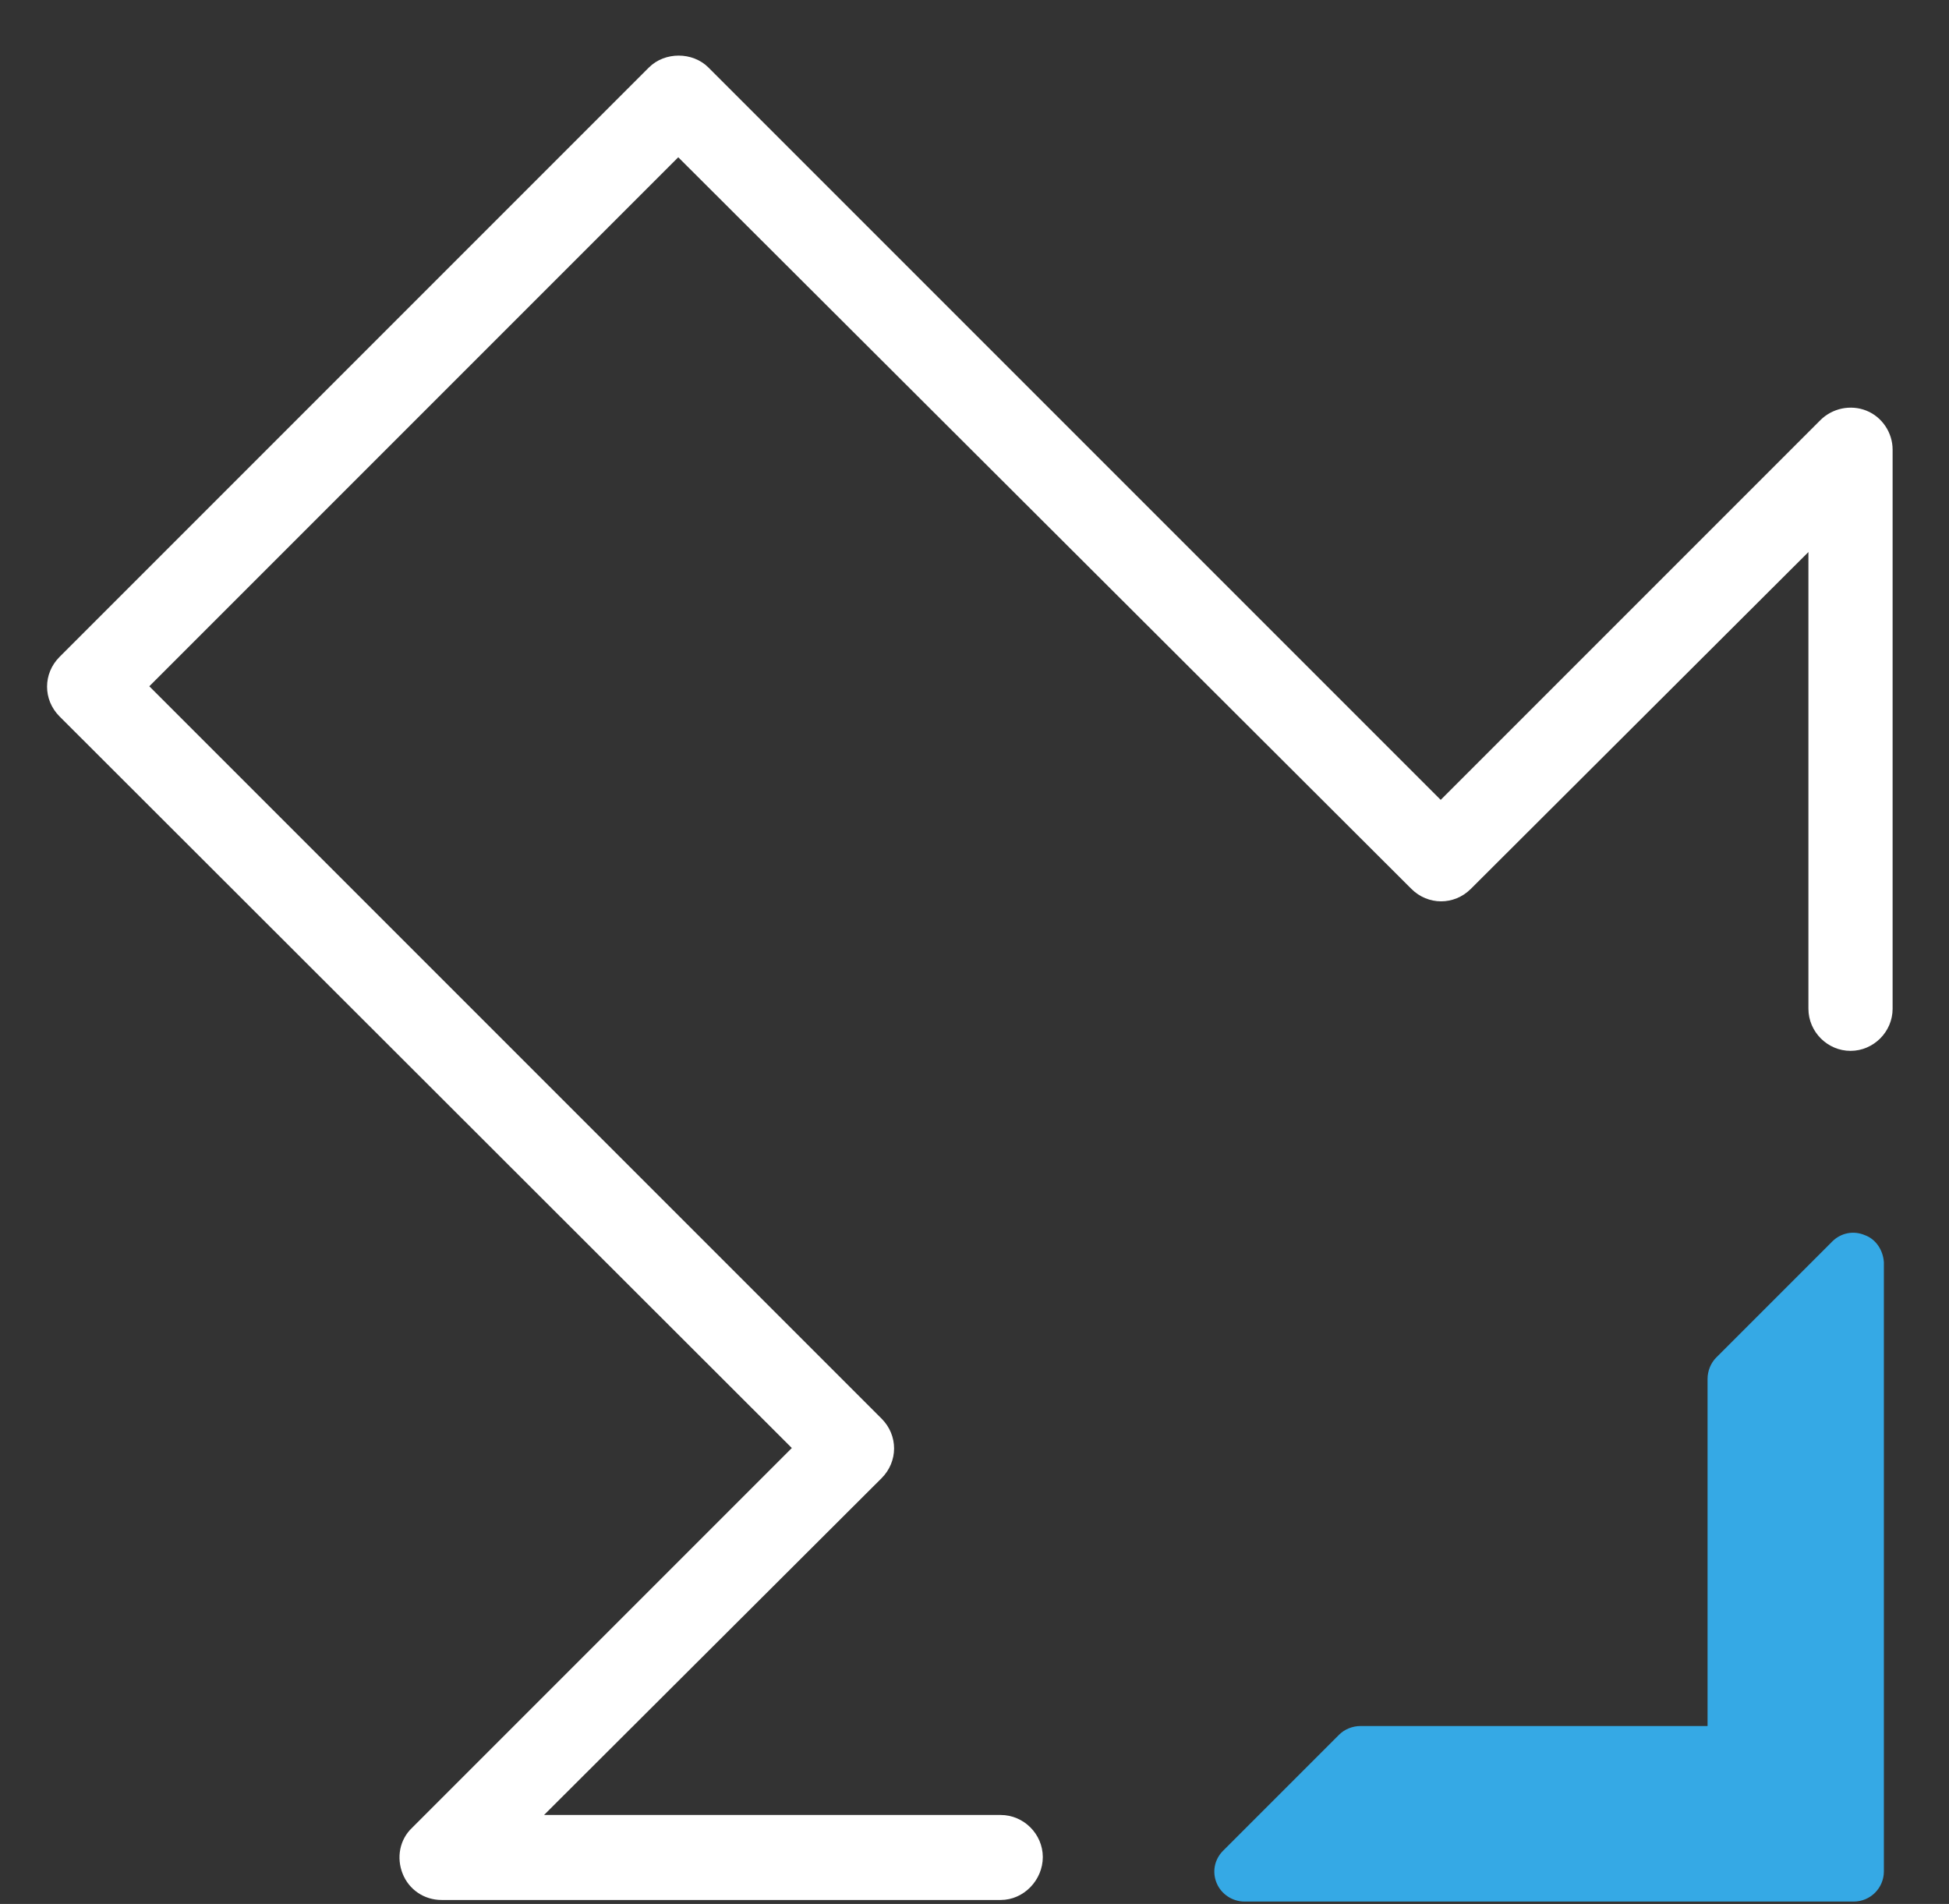 <?xml version="1.0" encoding="utf-8"?>
<!-- Generator: Adobe Illustrator 26.0.1, SVG Export Plug-In . SVG Version: 6.00 Build 0)  -->
<svg version="1.1" id="Ebene_1" xmlns="http://www.w3.org/2000/svg" xmlns:xlink="http://www.w3.org/1999/xlink" x="0px" y="0px"
	 viewBox="0 0 245.4 239.7" style="enable-background:new 0 0 245.4 239.7;" xml:space="preserve">
<rect x="0" y="0" width="245.4" height="239.7" fill="#333333" stroke="none"/>
<style type="text/css">
	.st0{display:none;}
	.st1{display:inline;}
	.st2{clip-path:url(#SVGID_00000031174085908487386290000014175473528761997455_);}
	.st3{fill:none;stroke:#D3DF9C;stroke-width:0.259;stroke-miterlimit:10;}
	.st4{clip-path:url(#SVGID_00000154419070631868837640000011162154983728212381_);}
	.st5{fill:#FFFFFF;}
	.st6{fill:#35A9E5;}
</style>
<g id="Ebene_2_00000009551800592667467000000007563472400019604411_" class="st0">
	<g class="st1">
		<g>
			<g>
				<g>
					<g>
						<g>
							<g>
								<g>
									<g>
										<g>
											<defs>
												<rect id="SVGID_1_" x="-1314.6" y="-85.9" width="560.8" height="398.3"/>
											</defs>
											<clipPath id="SVGID_00000069355460119128782130000004694147064085766324_">
												<use xlink:href="#SVGID_1_"  style="overflow:visible;"/>
											</clipPath>
											<g style="clip-path:url(#SVGID_00000069355460119128782130000004694147064085766324_);">
												<g>
													<line class="st3" x1="-1370.7" y1="-247.1" x2="-1370.7" y2="434.6"/>
													<line class="st3" x1="-1359.5" y1="-247.1" x2="-1359.5" y2="434.6"/>
													<line class="st3" x1="-1348.3" y1="-247.1" x2="-1348.3" y2="434.6"/>
													<line class="st3" x1="-1337.1" y1="-247.1" x2="-1337.1" y2="434.6"/>
													<line class="st3" x1="-1325.9" y1="-247.1" x2="-1325.9" y2="434.6"/>
													<line class="st3" x1="-1314.6" y1="-247.1" x2="-1314.6" y2="434.6"/>
													<line class="st3" x1="-1303.4" y1="-247.1" x2="-1303.4" y2="434.6"/>
													<line class="st3" x1="-1292.2" y1="-247.1" x2="-1292.2" y2="434.6"/>
													<line class="st3" x1="-1281" y1="-247.1" x2="-1281" y2="434.6"/>
													<line class="st3" x1="-1269.8" y1="-247.1" x2="-1269.8" y2="434.6"/>
													<line class="st3" x1="-1258.6" y1="-247.1" x2="-1258.6" y2="434.6"/>
													<line class="st3" x1="-1247.3" y1="-247.1" x2="-1247.3" y2="434.6"/>
													<line class="st3" x1="-1236.1" y1="-247.1" x2="-1236.1" y2="434.6"/>
													<line class="st3" x1="-1224.9" y1="-247.1" x2="-1224.9" y2="434.6"/>
													<line class="st3" x1="-1213.7" y1="-247.1" x2="-1213.7" y2="434.6"/>
													<line class="st3" x1="-1202.5" y1="-247.1" x2="-1202.5" y2="434.6"/>
													<line class="st3" x1="-1191.3" y1="-247.1" x2="-1191.3" y2="434.6"/>
													<line class="st3" x1="-1180" y1="-247.1" x2="-1180" y2="434.6"/>
													<line class="st3" x1="-1168.8" y1="-247.1" x2="-1168.8" y2="434.6"/>
													<line class="st3" x1="-1157.6" y1="-247.1" x2="-1157.6" y2="434.6"/>
													<line class="st3" x1="-1146.4" y1="-247.1" x2="-1146.4" y2="434.6"/>
													<line class="st3" x1="-1135.2" y1="-247.1" x2="-1135.2" y2="434.6"/>
													<line class="st3" x1="-1124" y1="-247.1" x2="-1124" y2="434.6"/>
													<line class="st3" x1="-1112.7" y1="-247.1" x2="-1112.7" y2="434.6"/>
													<line class="st3" x1="-1101.5" y1="-247.1" x2="-1101.5" y2="434.6"/>
													<line class="st3" x1="-1090.3" y1="-247.1" x2="-1090.3" y2="434.6"/>
													<line class="st3" x1="-1079.1" y1="-247.1" x2="-1079.1" y2="434.6"/>
													<line class="st3" x1="-1067.9" y1="-247.1" x2="-1067.9" y2="434.6"/>
													<line class="st3" x1="-1056.7" y1="-247.1" x2="-1056.7" y2="434.6"/>
													<line class="st3" x1="-1045.4" y1="-247.1" x2="-1045.4" y2="434.6"/>
													<line class="st3" x1="-1034.2" y1="-247.1" x2="-1034.2" y2="434.6"/>
													<line class="st3" x1="-1023" y1="-247.1" x2="-1023" y2="434.6"/>
													<line class="st3" x1="-1011.8" y1="-247.1" x2="-1011.8" y2="434.6"/>
													<line class="st3" x1="-1000.6" y1="-247.1" x2="-1000.6" y2="434.6"/>
													<line class="st3" x1="-989.4" y1="-247.1" x2="-989.4" y2="434.6"/>
													<line class="st3" x1="-978.2" y1="-247.1" x2="-978.2" y2="434.6"/>
													<line class="st3" x1="-966.9" y1="-247.1" x2="-966.9" y2="434.6"/>
													<line class="st3" x1="-955.7" y1="-247.1" x2="-955.7" y2="434.6"/>
													<line class="st3" x1="-944.5" y1="-247.1" x2="-944.5" y2="434.6"/>
													<line class="st3" x1="-933.3" y1="-247.1" x2="-933.3" y2="434.6"/>
													<line class="st3" x1="-922.1" y1="-247.1" x2="-922.1" y2="434.6"/>
													<line class="st3" x1="-910.9" y1="-247.1" x2="-910.9" y2="434.6"/>
													<line class="st3" x1="-899.6" y1="-247.1" x2="-899.6" y2="434.6"/>
													<line class="st3" x1="-888.4" y1="-247.1" x2="-888.4" y2="434.6"/>
													<line class="st3" x1="-877.2" y1="-247.1" x2="-877.2" y2="434.6"/>
													<line class="st3" x1="-866" y1="-247.1" x2="-866" y2="434.6"/>
													<line class="st3" x1="-854.8" y1="-247.1" x2="-854.8" y2="434.6"/>
													<line class="st3" x1="-843.6" y1="-247.1" x2="-843.6" y2="434.6"/>
													<line class="st3" x1="-832.3" y1="-247.1" x2="-832.3" y2="434.6"/>
													<line class="st3" x1="-821.1" y1="-247.1" x2="-821.1" y2="434.6"/>
													<line class="st3" x1="-809.9" y1="-247.1" x2="-809.9" y2="434.6"/>
													<line class="st3" x1="-798.7" y1="-247.1" x2="-798.7" y2="434.6"/>
													<line class="st3" x1="-787.5" y1="-247.1" x2="-787.5" y2="434.6"/>
													<line class="st3" x1="-776.3" y1="-247.1" x2="-776.3" y2="434.6"/>
													<line class="st3" x1="-765" y1="-247.1" x2="-765" y2="434.6"/>
													<line class="st3" x1="-753.8" y1="-247.1" x2="-753.8" y2="434.6"/>
													<line class="st3" x1="-742.6" y1="-247.1" x2="-742.6" y2="434.6"/>
													<line class="st3" x1="-731.4" y1="-247.1" x2="-731.4" y2="434.6"/>
													<line class="st3" x1="-720.2" y1="-247.1" x2="-720.2" y2="434.6"/>
													<line class="st3" x1="-709" y1="-247.1" x2="-709" y2="434.6"/>
													<line class="st3" x1="-697.7" y1="-247.1" x2="-697.7" y2="434.6"/>
													<line class="st3" x1="-686.5" y1="-247.1" x2="-686.5" y2="434.6"/>
													<line class="st3" x1="-675.3" y1="-247.1" x2="-675.3" y2="434.6"/>
													<line class="st3" x1="-664.1" y1="-247.1" x2="-664.1" y2="434.6"/>
												</g>
												<line class="st3" x1="-1494.8" y1="229.4" x2="-904.5" y2="570.2"/>
												<line class="st3" x1="-1489.2" y1="219.6" x2="-898.9" y2="560.5"/>
												<line class="st3" x1="-1483.6" y1="209.9" x2="-893.3" y2="550.7"/>
												<line class="st3" x1="-1478" y1="200.2" x2="-887.7" y2="541"/>
												<line class="st3" x1="-1472.4" y1="190.5" x2="-882.1" y2="531.3"/>
												<line class="st3" x1="-1466.8" y1="180.8" x2="-876.5" y2="521.6"/>
												<line class="st3" x1="-1461.2" y1="171.1" x2="-870.9" y2="511.9"/>
												<line class="st3" x1="-1455.6" y1="161.4" x2="-865.3" y2="502.2"/>
												<line class="st3" x1="-1450" y1="151.6" x2="-859.7" y2="492.5"/>
												<line class="st3" x1="-1444.4" y1="141.9" x2="-854.1" y2="482.7"/>
												<line class="st3" x1="-1438.8" y1="132.2" x2="-848.4" y2="473"/>
												<line class="st3" x1="-1433.1" y1="122.5" x2="-842.8" y2="463.3"/>
												<line class="st3" x1="-1427.5" y1="112.8" x2="-837.2" y2="453.6"/>
												<line class="st3" x1="-1421.9" y1="103.1" x2="-831.6" y2="443.9"/>
												<line class="st3" x1="-1416.3" y1="93.4" x2="-826" y2="434.2"/>
												<line class="st3" x1="-1410.7" y1="83.6" x2="-820.4" y2="424.5"/>
												<line class="st3" x1="-1405.1" y1="73.9" x2="-814.8" y2="414.7"/>
												<line class="st3" x1="-1399.5" y1="64.2" x2="-809.2" y2="405"/>
												<line class="st3" x1="-1393.9" y1="54.5" x2="-803.6" y2="395.3"/>
												<line class="st3" x1="-1388.3" y1="44.8" x2="-798" y2="385.6"/>
												<line class="st3" x1="-1382.7" y1="35.1" x2="-792.4" y2="375.9"/>
												<line class="st3" x1="-1377.1" y1="25.4" x2="-786.8" y2="366.2"/>
												<line class="st3" x1="-1371.5" y1="15.7" x2="-781.1" y2="356.5"/>
												<line class="st3" x1="-1365.8" y1="5.9" x2="-775.5" y2="346.8"/>
												<line class="st3" x1="-1360.2" y1="-3.8" x2="-769.9" y2="337"/>
												<line class="st3" x1="-1354.6" y1="-13.5" x2="-764.3" y2="327.3"/>
												<line class="st3" x1="-1349" y1="-23.2" x2="-758.7" y2="317.6"/>
												<line class="st3" x1="-1343.4" y1="-32.9" x2="-753.1" y2="307.9"/>
												<line class="st3" x1="-1337.8" y1="-42.6" x2="-747.5" y2="298.2"/>
												<line class="st3" x1="-1332.2" y1="-52.3" x2="-741.9" y2="288.5"/>
												<line class="st3" x1="-1326.6" y1="-62.1" x2="-736.3" y2="278.8"/>
												<line class="st3" x1="-1321" y1="-71.8" x2="-730.7" y2="269"/>
												<line class="st3" x1="-1315.4" y1="-81.5" x2="-725.1" y2="259.3"/>
												<line class="st3" x1="-1309.8" y1="-91.2" x2="-719.5" y2="249.6"/>
												<line class="st3" x1="-1304.2" y1="-100.9" x2="-713.9" y2="239.9"/>
												<line class="st3" x1="-1298.6" y1="-110.6" x2="-708.2" y2="230.2"/>
												<line class="st3" x1="-1292.9" y1="-120.3" x2="-702.6" y2="220.5"/>
												<line class="st3" x1="-1287.3" y1="-130" x2="-697" y2="210.8"/>
												<line class="st3" x1="-1281.7" y1="-139.8" x2="-691.4" y2="201.1"/>
												<line class="st3" x1="-1276.1" y1="-149.5" x2="-685.8" y2="191.3"/>
												<line class="st3" x1="-1270.5" y1="-159.2" x2="-680.2" y2="181.6"/>
												<line class="st3" x1="-1264.9" y1="-168.9" x2="-674.6" y2="171.9"/>
												<line class="st3" x1="-1259.3" y1="-178.6" x2="-669" y2="162.2"/>
												<line class="st3" x1="-1253.7" y1="-188.3" x2="-663.4" y2="152.5"/>
												<line class="st3" x1="-1248.1" y1="-198" x2="-657.8" y2="142.8"/>
												<line class="st3" x1="-1242.5" y1="-207.8" x2="-652.2" y2="133.1"/>
												<line class="st3" x1="-1236.9" y1="-217.5" x2="-646.6" y2="123.3"/>
												<line class="st3" x1="-1231.3" y1="-227.2" x2="-640.9" y2="113.6"/>
												<line class="st3" x1="-1225.6" y1="-236.9" x2="-635.3" y2="103.9"/>
												<line class="st3" x1="-1220" y1="-246.6" x2="-629.7" y2="94.2"/>
												<line class="st3" x1="-1214.4" y1="-256.3" x2="-624.1" y2="84.5"/>
												<line class="st3" x1="-1208.8" y1="-266" x2="-618.5" y2="74.8"/>
												<line class="st3" x1="-1203.2" y1="-275.7" x2="-612.9" y2="65.1"/>
												<line class="st3" x1="-1197.6" y1="-285.5" x2="-607.3" y2="55.4"/>
												<line class="st3" x1="-1192" y1="-295.2" x2="-601.7" y2="45.6"/>
												<line class="st3" x1="-1186.4" y1="-304.9" x2="-596.1" y2="35.9"/>
												<line class="st3" x1="-1180.8" y1="-314.6" x2="-590.5" y2="26.2"/>
												<line class="st3" x1="-1175.2" y1="-324.3" x2="-584.9" y2="16.5"/>
												<line class="st3" x1="-1169.6" y1="-334" x2="-579.3" y2="6.8"/>
												<line class="st3" x1="-1164" y1="-343.7" x2="-573.6" y2="-2.9"/>
												<line class="st3" x1="-1158.3" y1="-353.5" x2="-568" y2="-12.6"/>
												<line class="st3" x1="-1152.7" y1="-363.2" x2="-562.4" y2="-22.4"/>
												<line class="st3" x1="-1147.1" y1="-372.9" x2="-556.8" y2="-32.1"/>
												<line class="st3" x1="-1141.5" y1="-382.6" x2="-551.2" y2="-41.8"/>
												<line class="st3" x1="-551.2" y1="229.4" x2="-1141.5" y2="570.2"/>
												<line class="st3" x1="-556.8" y1="219.6" x2="-1147.1" y2="560.5"/>
												<line class="st3" x1="-562.4" y1="209.9" x2="-1152.7" y2="550.7"/>
												<line class="st3" x1="-568" y1="200.2" x2="-1158.3" y2="541"/>
												<line class="st3" x1="-573.6" y1="190.5" x2="-1164" y2="531.3"/>
												<line class="st3" x1="-579.3" y1="180.8" x2="-1169.6" y2="521.6"/>
												<line class="st3" x1="-584.9" y1="171.1" x2="-1175.2" y2="511.9"/>
												<line class="st3" x1="-590.5" y1="161.4" x2="-1180.8" y2="502.2"/>
												<line class="st3" x1="-596.1" y1="151.6" x2="-1186.4" y2="492.5"/>
												<line class="st3" x1="-601.7" y1="141.9" x2="-1192" y2="482.7"/>
												<line class="st3" x1="-607.3" y1="132.2" x2="-1197.6" y2="473"/>
												<line class="st3" x1="-612.9" y1="122.5" x2="-1203.2" y2="463.3"/>
												<line class="st3" x1="-618.5" y1="112.8" x2="-1208.8" y2="453.6"/>
												<line class="st3" x1="-624.1" y1="103.1" x2="-1214.4" y2="443.9"/>
												<line class="st3" x1="-629.7" y1="93.4" x2="-1220" y2="434.2"/>
												<line class="st3" x1="-635.3" y1="83.6" x2="-1225.6" y2="424.5"/>
												<line class="st3" x1="-640.9" y1="73.9" x2="-1231.3" y2="414.7"/>
												<line class="st3" x1="-646.6" y1="64.2" x2="-1236.9" y2="405"/>
												<line class="st3" x1="-652.2" y1="54.5" x2="-1242.5" y2="395.3"/>
												<line class="st3" x1="-657.8" y1="44.8" x2="-1248.1" y2="385.6"/>
												<line class="st3" x1="-663.4" y1="35.1" x2="-1253.7" y2="375.9"/>
												<line class="st3" x1="-669" y1="25.4" x2="-1259.3" y2="366.2"/>
												<line class="st3" x1="-674.6" y1="15.7" x2="-1264.9" y2="356.5"/>
												<line class="st3" x1="-680.2" y1="5.9" x2="-1270.5" y2="346.8"/>
												<line class="st3" x1="-685.8" y1="-3.8" x2="-1276.1" y2="337"/>
												<line class="st3" x1="-691.4" y1="-13.5" x2="-1281.7" y2="327.3"/>
												<line class="st3" x1="-697" y1="-23.2" x2="-1287.3" y2="317.6"/>
												<line class="st3" x1="-702.6" y1="-32.9" x2="-1292.9" y2="307.9"/>
												<line class="st3" x1="-708.2" y1="-42.6" x2="-1298.6" y2="298.2"/>
												<line class="st3" x1="-713.9" y1="-52.3" x2="-1304.2" y2="288.5"/>
												<line class="st3" x1="-719.5" y1="-62.1" x2="-1309.8" y2="278.8"/>
												<line class="st3" x1="-725.1" y1="-71.8" x2="-1315.4" y2="269"/>
												<line class="st3" x1="-730.7" y1="-81.5" x2="-1321" y2="259.3"/>
												<line class="st3" x1="-736.3" y1="-91.2" x2="-1326.6" y2="249.6"/>
												<line class="st3" x1="-741.9" y1="-100.9" x2="-1332.2" y2="239.9"/>
												<line class="st3" x1="-747.5" y1="-110.6" x2="-1337.8" y2="230.2"/>
												<line class="st3" x1="-753.1" y1="-120.3" x2="-1343.4" y2="220.5"/>
												<line class="st3" x1="-758.7" y1="-130" x2="-1349" y2="210.8"/>
												<line class="st3" x1="-764.3" y1="-139.8" x2="-1354.6" y2="201.1"/>
												<line class="st3" x1="-769.9" y1="-149.5" x2="-1360.2" y2="191.3"/>
												<line class="st3" x1="-775.5" y1="-159.2" x2="-1365.8" y2="181.6"/>
												<line class="st3" x1="-781.1" y1="-168.9" x2="-1371.5" y2="171.9"/>
												<line class="st3" x1="-786.8" y1="-178.6" x2="-1377.1" y2="162.2"/>
												<line class="st3" x1="-792.4" y1="-188.3" x2="-1382.7" y2="152.5"/>
												<line class="st3" x1="-798" y1="-198" x2="-1388.3" y2="142.8"/>
												<line class="st3" x1="-803.6" y1="-207.8" x2="-1393.9" y2="133.1"/>
												<line class="st3" x1="-809.2" y1="-217.5" x2="-1399.5" y2="123.3"/>
												<line class="st3" x1="-814.8" y1="-227.2" x2="-1405.1" y2="113.6"/>
												<line class="st3" x1="-820.4" y1="-236.9" x2="-1410.7" y2="103.9"/>
												<line class="st3" x1="-826" y1="-246.6" x2="-1416.3" y2="94.2"/>
												<line class="st3" x1="-831.6" y1="-256.3" x2="-1421.9" y2="84.5"/>
												<line class="st3" x1="-837.2" y1="-266" x2="-1427.5" y2="74.8"/>
												<line class="st3" x1="-842.8" y1="-275.7" x2="-1433.1" y2="65.1"/>
												<line class="st3" x1="-848.4" y1="-285.5" x2="-1438.8" y2="55.4"/>
												<line class="st3" x1="-854.1" y1="-295.2" x2="-1444.4" y2="45.6"/>
												<line class="st3" x1="-859.7" y1="-304.9" x2="-1450" y2="35.9"/>
												<line class="st3" x1="-865.3" y1="-314.6" x2="-1455.6" y2="26.2"/>
												<line class="st3" x1="-870.9" y1="-324.3" x2="-1461.2" y2="16.5"/>
												<line class="st3" x1="-876.5" y1="-334" x2="-1466.8" y2="6.8"/>
												<line class="st3" x1="-882.1" y1="-343.7" x2="-1472.4" y2="-2.9"/>
												<line class="st3" x1="-887.7" y1="-353.5" x2="-1478" y2="-12.6"/>
												<line class="st3" x1="-893.3" y1="-363.2" x2="-1483.6" y2="-22.4"/>
												<line class="st3" x1="-898.9" y1="-372.9" x2="-1489.2" y2="-32.1"/>
												<line class="st3" x1="-904.5" y1="-382.6" x2="-1494.8" y2="-41.8"/>
											</g>
										</g>
									</g>
								</g>
							</g>
						</g>
					</g>
				</g>
			</g>
		</g>
	</g>
	<g class="st1">
		<g>
			<g>
				<g>
					<g>
						<g>
							<g>
								<g>
									<g>
										<g>
											<defs>
												
													<rect id="SVGID_00000124870093708228559900000000393764549656264073_" x="448.6" y="-87.8" width="560.8" height="398.3"/>
											</defs>
											<clipPath id="SVGID_00000168795958448448063280000003890766378257355407_">
												<use xlink:href="#SVGID_00000124870093708228559900000000393764549656264073_"  style="overflow:visible;"/>
											</clipPath>
											<g style="clip-path:url(#SVGID_00000168795958448448063280000003890766378257355407_);">
												<g>
													<line class="st3" x1="392.5" y1="-248.9" x2="392.5" y2="432.7"/>
													<line class="st3" x1="403.7" y1="-248.9" x2="403.7" y2="432.7"/>
													<line class="st3" x1="414.9" y1="-248.9" x2="414.9" y2="432.7"/>
													<line class="st3" x1="426.2" y1="-248.9" x2="426.2" y2="432.7"/>
													<line class="st3" x1="437.4" y1="-248.9" x2="437.4" y2="432.7"/>
													<line class="st3" x1="448.6" y1="-248.9" x2="448.6" y2="432.7"/>
													<line class="st3" x1="459.8" y1="-248.9" x2="459.8" y2="432.7"/>
													<line class="st3" x1="471" y1="-248.9" x2="471" y2="432.7"/>
													<line class="st3" x1="482.2" y1="-248.9" x2="482.2" y2="432.7"/>
													<line class="st3" x1="493.5" y1="-248.9" x2="493.5" y2="432.7"/>
													<line class="st3" x1="504.7" y1="-248.9" x2="504.7" y2="432.7"/>
													<line class="st3" x1="515.9" y1="-248.9" x2="515.9" y2="432.7"/>
													<line class="st3" x1="527.1" y1="-248.9" x2="527.1" y2="432.7"/>
													<line class="st3" x1="538.3" y1="-248.9" x2="538.3" y2="432.7"/>
													<line class="st3" x1="549.5" y1="-248.9" x2="549.5" y2="432.7"/>
													<line class="st3" x1="560.8" y1="-248.9" x2="560.8" y2="432.7"/>
													<line class="st3" x1="572" y1="-248.9" x2="572" y2="432.7"/>
													<line class="st3" x1="583.2" y1="-248.9" x2="583.2" y2="432.7"/>
													<line class="st3" x1="594.4" y1="-248.9" x2="594.4" y2="432.7"/>
													<line class="st3" x1="605.6" y1="-248.9" x2="605.6" y2="432.7"/>
													<line class="st3" x1="616.8" y1="-248.9" x2="616.8" y2="432.7"/>
													<line class="st3" x1="628.1" y1="-248.9" x2="628.1" y2="432.7"/>
													<line class="st3" x1="639.3" y1="-248.9" x2="639.3" y2="432.7"/>
													<line class="st3" x1="650.5" y1="-248.9" x2="650.5" y2="432.7"/>
													<line class="st3" x1="661.7" y1="-248.9" x2="661.7" y2="432.7"/>
													<line class="st3" x1="672.9" y1="-248.9" x2="672.9" y2="432.7"/>
													<line class="st3" x1="684.1" y1="-248.9" x2="684.1" y2="432.7"/>
													<line class="st3" x1="695.3" y1="-248.9" x2="695.3" y2="432.7"/>
													<line class="st3" x1="706.6" y1="-248.9" x2="706.6" y2="432.7"/>
													<line class="st3" x1="717.8" y1="-248.9" x2="717.8" y2="432.7"/>
													<line class="st3" x1="729" y1="-248.9" x2="729" y2="432.7"/>
													<line class="st3" x1="740.2" y1="-248.9" x2="740.2" y2="432.7"/>
													<line class="st3" x1="751.4" y1="-248.9" x2="751.4" y2="432.7"/>
													<line class="st3" x1="762.6" y1="-248.9" x2="762.6" y2="432.7"/>
													<line class="st3" x1="773.9" y1="-248.9" x2="773.9" y2="432.7"/>
													<line class="st3" x1="785.1" y1="-248.9" x2="785.1" y2="432.7"/>
													<line class="st3" x1="796.3" y1="-248.9" x2="796.3" y2="432.7"/>
													<line class="st3" x1="807.5" y1="-248.9" x2="807.5" y2="432.7"/>
													<line class="st3" x1="818.7" y1="-248.9" x2="818.7" y2="432.7"/>
													<line class="st3" x1="829.9" y1="-248.9" x2="829.9" y2="432.7"/>
													<line class="st3" x1="841.2" y1="-248.9" x2="841.2" y2="432.7"/>
													<line class="st3" x1="852.4" y1="-248.9" x2="852.4" y2="432.7"/>
													<line class="st3" x1="863.6" y1="-248.9" x2="863.6" y2="432.7"/>
													<line class="st3" x1="874.8" y1="-248.9" x2="874.8" y2="432.7"/>
													<line class="st3" x1="886" y1="-248.9" x2="886" y2="432.7"/>
													<line class="st3" x1="897.2" y1="-248.9" x2="897.2" y2="432.7"/>
													<line class="st3" x1="908.5" y1="-248.9" x2="908.5" y2="432.7"/>
													<line class="st3" x1="919.7" y1="-248.9" x2="919.7" y2="432.7"/>
													<line class="st3" x1="930.9" y1="-248.9" x2="930.9" y2="432.7"/>
													<line class="st3" x1="942.1" y1="-248.9" x2="942.1" y2="432.7"/>
													<line class="st3" x1="953.3" y1="-248.9" x2="953.3" y2="432.7"/>
													<line class="st3" x1="964.5" y1="-248.9" x2="964.5" y2="432.7"/>
													<line class="st3" x1="975.8" y1="-248.9" x2="975.8" y2="432.7"/>
													<line class="st3" x1="987" y1="-248.9" x2="987" y2="432.7"/>
													<line class="st3" x1="998.2" y1="-248.9" x2="998.2" y2="432.7"/>
													<line class="st3" x1="1009.4" y1="-248.9" x2="1009.4" y2="432.7"/>
													<line class="st3" x1="1020.6" y1="-248.9" x2="1020.6" y2="432.7"/>
													<line class="st3" x1="1031.8" y1="-248.9" x2="1031.8" y2="432.7"/>
													<line class="st3" x1="1043" y1="-248.9" x2="1043" y2="432.7"/>
													<line class="st3" x1="1054.3" y1="-248.9" x2="1054.3" y2="432.7"/>
													<line class="st3" x1="1065.5" y1="-248.9" x2="1065.5" y2="432.7"/>
													<line class="st3" x1="1076.7" y1="-248.9" x2="1076.7" y2="432.7"/>
													<line class="st3" x1="1087.9" y1="-248.9" x2="1087.9" y2="432.7"/>
													<line class="st3" x1="1099.1" y1="-248.9" x2="1099.1" y2="432.7"/>
												</g>
												<line class="st3" x1="268.4" y1="227.5" x2="858.7" y2="568.3"/>
												<line class="st3" x1="274" y1="217.7" x2="864.3" y2="558.6"/>
												<line class="st3" x1="279.6" y1="208" x2="869.9" y2="548.8"/>
												<line class="st3" x1="285.2" y1="198.3" x2="875.5" y2="539.1"/>
												<line class="st3" x1="290.8" y1="188.6" x2="881.1" y2="529.4"/>
												<line class="st3" x1="296.4" y1="178.9" x2="886.7" y2="519.7"/>
												<line class="st3" x1="302" y1="169.2" x2="892.4" y2="510"/>
												<line class="st3" x1="307.7" y1="159.5" x2="898" y2="500.3"/>
												<line class="st3" x1="313.3" y1="149.7" x2="903.6" y2="490.6"/>
												<line class="st3" x1="318.9" y1="140" x2="909.2" y2="480.8"/>
												<line class="st3" x1="324.5" y1="130.3" x2="914.8" y2="471.1"/>
												<line class="st3" x1="330.1" y1="120.6" x2="920.4" y2="461.4"/>
												<line class="st3" x1="335.7" y1="110.9" x2="926" y2="451.7"/>
												<line class="st3" x1="341.3" y1="101.2" x2="931.6" y2="442"/>
												<line class="st3" x1="346.9" y1="91.5" x2="937.2" y2="432.3"/>
												<line class="st3" x1="352.5" y1="81.8" x2="942.8" y2="422.6"/>
												<line class="st3" x1="358.1" y1="72" x2="948.4" y2="412.9"/>
												<line class="st3" x1="363.7" y1="62.3" x2="954" y2="403.1"/>
												<line class="st3" x1="369.3" y1="52.6" x2="959.6" y2="393.4"/>
												<line class="st3" x1="374.9" y1="42.9" x2="965.3" y2="383.7"/>
												<line class="st3" x1="380.6" y1="33.2" x2="970.9" y2="374"/>
												<line class="st3" x1="386.2" y1="23.5" x2="976.5" y2="364.3"/>
												<line class="st3" x1="391.8" y1="13.8" x2="982.1" y2="354.6"/>
												<line class="st3" x1="397.4" y1="4" x2="987.7" y2="344.9"/>
												<line class="st3" x1="403" y1="-5.7" x2="993.3" y2="335.1"/>
												<line class="st3" x1="408.6" y1="-15.4" x2="998.9" y2="325.4"/>
												<line class="st3" x1="414.2" y1="-25.1" x2="1004.5" y2="315.7"/>
												<line class="st3" x1="419.8" y1="-34.8" x2="1010.1" y2="306"/>
												<line class="st3" x1="425.4" y1="-44.5" x2="1015.7" y2="296.3"/>
												<line class="st3" x1="431" y1="-54.2" x2="1021.3" y2="286.6"/>
												<line class="st3" x1="436.6" y1="-63.9" x2="1026.9" y2="276.9"/>
												<line class="st3" x1="442.2" y1="-73.7" x2="1032.6" y2="267.2"/>
												<line class="st3" x1="447.9" y1="-83.4" x2="1038.2" y2="257.4"/>
												<line class="st3" x1="453.5" y1="-93.1" x2="1043.8" y2="247.7"/>
												<line class="st3" x1="459.1" y1="-102.8" x2="1049.4" y2="238"/>
												<line class="st3" x1="464.7" y1="-112.5" x2="1055" y2="228.3"/>
												<line class="st3" x1="470.3" y1="-122.2" x2="1060.6" y2="218.6"/>
												<line class="st3" x1="475.9" y1="-131.9" x2="1066.2" y2="208.9"/>
												<line class="st3" x1="481.5" y1="-141.7" x2="1071.8" y2="199.2"/>
												<line class="st3" x1="487.1" y1="-151.4" x2="1077.4" y2="189.4"/>
												<line class="st3" x1="492.7" y1="-161.1" x2="1083" y2="179.7"/>
												<line class="st3" x1="498.3" y1="-170.8" x2="1088.6" y2="170"/>
												<line class="st3" x1="503.9" y1="-180.5" x2="1094.2" y2="160.3"/>
												<line class="st3" x1="509.5" y1="-190.2" x2="1099.8" y2="150.6"/>
												<line class="st3" x1="515.1" y1="-199.9" x2="1105.5" y2="140.9"/>
												<line class="st3" x1="520.8" y1="-209.7" x2="1111.1" y2="131.2"/>
												<line class="st3" x1="526.4" y1="-219.4" x2="1116.7" y2="121.4"/>
												<line class="st3" x1="532" y1="-229.1" x2="1122.3" y2="111.7"/>
												<line class="st3" x1="537.6" y1="-238.8" x2="1127.9" y2="102"/>
												<line class="st3" x1="543.2" y1="-248.5" x2="1133.5" y2="92.3"/>
												<line class="st3" x1="548.8" y1="-258.2" x2="1139.1" y2="82.6"/>
												<line class="st3" x1="554.4" y1="-267.9" x2="1144.7" y2="72.9"/>
												<line class="st3" x1="560" y1="-277.6" x2="1150.3" y2="63.2"/>
												<line class="st3" x1="565.6" y1="-287.4" x2="1155.9" y2="53.5"/>
												<line class="st3" x1="571.2" y1="-297.1" x2="1161.5" y2="43.7"/>
												<line class="st3" x1="576.8" y1="-306.8" x2="1167.1" y2="34"/>
												<line class="st3" x1="582.4" y1="-316.5" x2="1172.8" y2="24.3"/>
												<line class="st3" x1="588.1" y1="-326.2" x2="1178.4" y2="14.6"/>
												<line class="st3" x1="593.7" y1="-335.9" x2="1184" y2="4.9"/>
												<line class="st3" x1="599.3" y1="-345.6" x2="1189.6" y2="-4.8"/>
												<line class="st3" x1="604.9" y1="-355.4" x2="1195.2" y2="-14.5"/>
												<line class="st3" x1="610.5" y1="-365.1" x2="1200.8" y2="-24.3"/>
												<line class="st3" x1="616.1" y1="-374.8" x2="1206.4" y2="-34"/>
												<line class="st3" x1="621.7" y1="-384.5" x2="1212" y2="-43.7"/>
												<line class="st3" x1="1212" y1="227.5" x2="621.7" y2="568.3"/>
												<line class="st3" x1="1206.4" y1="217.7" x2="616.1" y2="558.6"/>
												<line class="st3" x1="1200.8" y1="208" x2="610.5" y2="548.8"/>
												<line class="st3" x1="1195.2" y1="198.3" x2="604.9" y2="539.1"/>
												<line class="st3" x1="1189.6" y1="188.6" x2="599.3" y2="529.4"/>
												<line class="st3" x1="1184" y1="178.9" x2="593.7" y2="519.7"/>
												<line class="st3" x1="1178.4" y1="169.2" x2="588.1" y2="510"/>
												<line class="st3" x1="1172.8" y1="159.5" x2="582.4" y2="500.3"/>
												<line class="st3" x1="1167.1" y1="149.7" x2="576.8" y2="490.6"/>
												<line class="st3" x1="1161.5" y1="140" x2="571.2" y2="480.8"/>
												<line class="st3" x1="1155.9" y1="130.3" x2="565.6" y2="471.1"/>
												<line class="st3" x1="1150.3" y1="120.6" x2="560" y2="461.4"/>
												<line class="st3" x1="1144.7" y1="110.9" x2="554.4" y2="451.7"/>
												<line class="st3" x1="1139.1" y1="101.2" x2="548.8" y2="442"/>
												<line class="st3" x1="1133.5" y1="91.5" x2="543.2" y2="432.3"/>
												<line class="st3" x1="1127.9" y1="81.8" x2="537.6" y2="422.6"/>
												<line class="st3" x1="1122.3" y1="72" x2="532" y2="412.9"/>
												<line class="st3" x1="1116.7" y1="62.3" x2="526.4" y2="403.1"/>
												<line class="st3" x1="1111.1" y1="52.6" x2="520.8" y2="393.4"/>
												<line class="st3" x1="1105.5" y1="42.9" x2="515.1" y2="383.7"/>
												<line class="st3" x1="1099.8" y1="33.2" x2="509.5" y2="374"/>
												<line class="st3" x1="1094.2" y1="23.5" x2="503.9" y2="364.3"/>
												<line class="st3" x1="1088.6" y1="13.8" x2="498.3" y2="354.6"/>
												<line class="st3" x1="1083" y1="4" x2="492.7" y2="344.9"/>
												<line class="st3" x1="1077.4" y1="-5.7" x2="487.1" y2="335.1"/>
												<line class="st3" x1="1071.8" y1="-15.4" x2="481.5" y2="325.4"/>
												<line class="st3" x1="1066.2" y1="-25.1" x2="475.9" y2="315.7"/>
												<line class="st3" x1="1060.6" y1="-34.8" x2="470.3" y2="306"/>
												<line class="st3" x1="1055" y1="-44.5" x2="464.7" y2="296.3"/>
												<line class="st3" x1="1049.4" y1="-54.2" x2="459.1" y2="286.6"/>
												<line class="st3" x1="1043.8" y1="-63.9" x2="453.5" y2="276.9"/>
												<line class="st3" x1="1038.2" y1="-73.7" x2="447.9" y2="267.2"/>
												<line class="st3" x1="1032.6" y1="-83.4" x2="442.2" y2="257.4"/>
												<line class="st3" x1="1026.9" y1="-93.1" x2="436.6" y2="247.7"/>
												<line class="st3" x1="1021.3" y1="-102.8" x2="431" y2="238"/>
												<line class="st3" x1="1015.7" y1="-112.5" x2="425.4" y2="228.3"/>
												<line class="st3" x1="1010.1" y1="-122.2" x2="419.8" y2="218.6"/>
												<line class="st3" x1="1004.5" y1="-131.9" x2="414.2" y2="208.9"/>
												<line class="st3" x1="998.9" y1="-141.7" x2="408.6" y2="199.2"/>
												<line class="st3" x1="993.3" y1="-151.4" x2="403" y2="189.4"/>
												<line class="st3" x1="987.7" y1="-161.1" x2="397.4" y2="179.7"/>
												<line class="st3" x1="982.1" y1="-170.8" x2="391.8" y2="170"/>
												<line class="st3" x1="976.5" y1="-180.5" x2="386.2" y2="160.3"/>
												<line class="st3" x1="970.9" y1="-190.2" x2="380.6" y2="150.6"/>
												<line class="st3" x1="965.3" y1="-199.9" x2="374.9" y2="140.9"/>
												<line class="st3" x1="959.6" y1="-209.7" x2="369.3" y2="131.2"/>
												<line class="st3" x1="954" y1="-219.4" x2="363.7" y2="121.4"/>
												<line class="st3" x1="948.4" y1="-229.1" x2="358.1" y2="111.7"/>
												<line class="st3" x1="942.8" y1="-238.8" x2="352.5" y2="102"/>
												<line class="st3" x1="937.2" y1="-248.5" x2="346.9" y2="92.3"/>
												<line class="st3" x1="931.6" y1="-258.2" x2="341.3" y2="82.6"/>
												<line class="st3" x1="926" y1="-267.9" x2="335.7" y2="72.9"/>
												<line class="st3" x1="920.4" y1="-277.6" x2="330.1" y2="63.2"/>
												<line class="st3" x1="914.8" y1="-287.4" x2="324.5" y2="53.5"/>
												<line class="st3" x1="909.2" y1="-297.1" x2="318.9" y2="43.7"/>
												<line class="st3" x1="903.6" y1="-306.8" x2="313.3" y2="34"/>
												<line class="st3" x1="898" y1="-316.5" x2="307.7" y2="24.3"/>
												<line class="st3" x1="892.4" y1="-326.2" x2="302" y2="14.6"/>
												<line class="st3" x1="886.7" y1="-335.9" x2="296.4" y2="4.9"/>
												<line class="st3" x1="881.1" y1="-345.6" x2="290.8" y2="-4.8"/>
												<line class="st3" x1="875.5" y1="-355.4" x2="285.2" y2="-14.5"/>
												<line class="st3" x1="869.9" y1="-365.1" x2="279.6" y2="-24.3"/>
												<line class="st3" x1="864.3" y1="-374.8" x2="274" y2="-34"/>
												<line class="st3" x1="858.7" y1="-384.5" x2="268.4" y2="-43.7"/>
											</g>
										</g>
									</g>
								</g>
							</g>
						</g>
					</g>
				</g>
			</g>
		</g>
	</g>
</g>
<g>
	<path class="st5" d="M126,239.2H55.6c-2.2,0-4.1-1.3-4.9-3.3c-0.8-2-0.4-4.3,1.2-5.8l47.8-47.8L7.5,90.2c-2.1-2.1-2.1-5.4,0-7.5
		L81.7,8.5c2-2,5.5-2,7.5,0l92.2,92.2l47.8-47.8c1.5-1.5,3.8-2,5.8-1.2c2,0.8,3.3,2.8,3.3,4.9V127c0,2.9-2.4,5.3-5.3,5.3
		c-2.9,0-5.3-2.4-5.3-5.3V69.5l-42.5,42.4c-2.1,2.1-5.4,2.1-7.5,0L85.4,19.8L18.8,86.4l92.2,92.2c2.1,2.1,2.1,5.4,0,7.5l-42.5,42.4
		H126c2.9,0,5.3,2.4,5.3,5.3S128.9,239.2,126,239.2z"/>
</g>
<g>
	<path class="st6" d="M234.8,155.5c-1.4-0.6-3-0.3-4.1,0.8l-14.6,14.6c-0.7,0.7-1.1,1.7-1.1,2.7v43.7h-43.7c-1,0-2,0.4-2.7,1.1
		L154,233c-1.1,1.1-1.4,2.7-0.8,4.1c0.6,1.4,2,2.3,3.5,2.3h76.7c2.1,0,3.8-1.7,3.8-3.8v-76.7C237.1,157.4,236.2,156,234.8,155.5z"/>
</g>
</svg>
